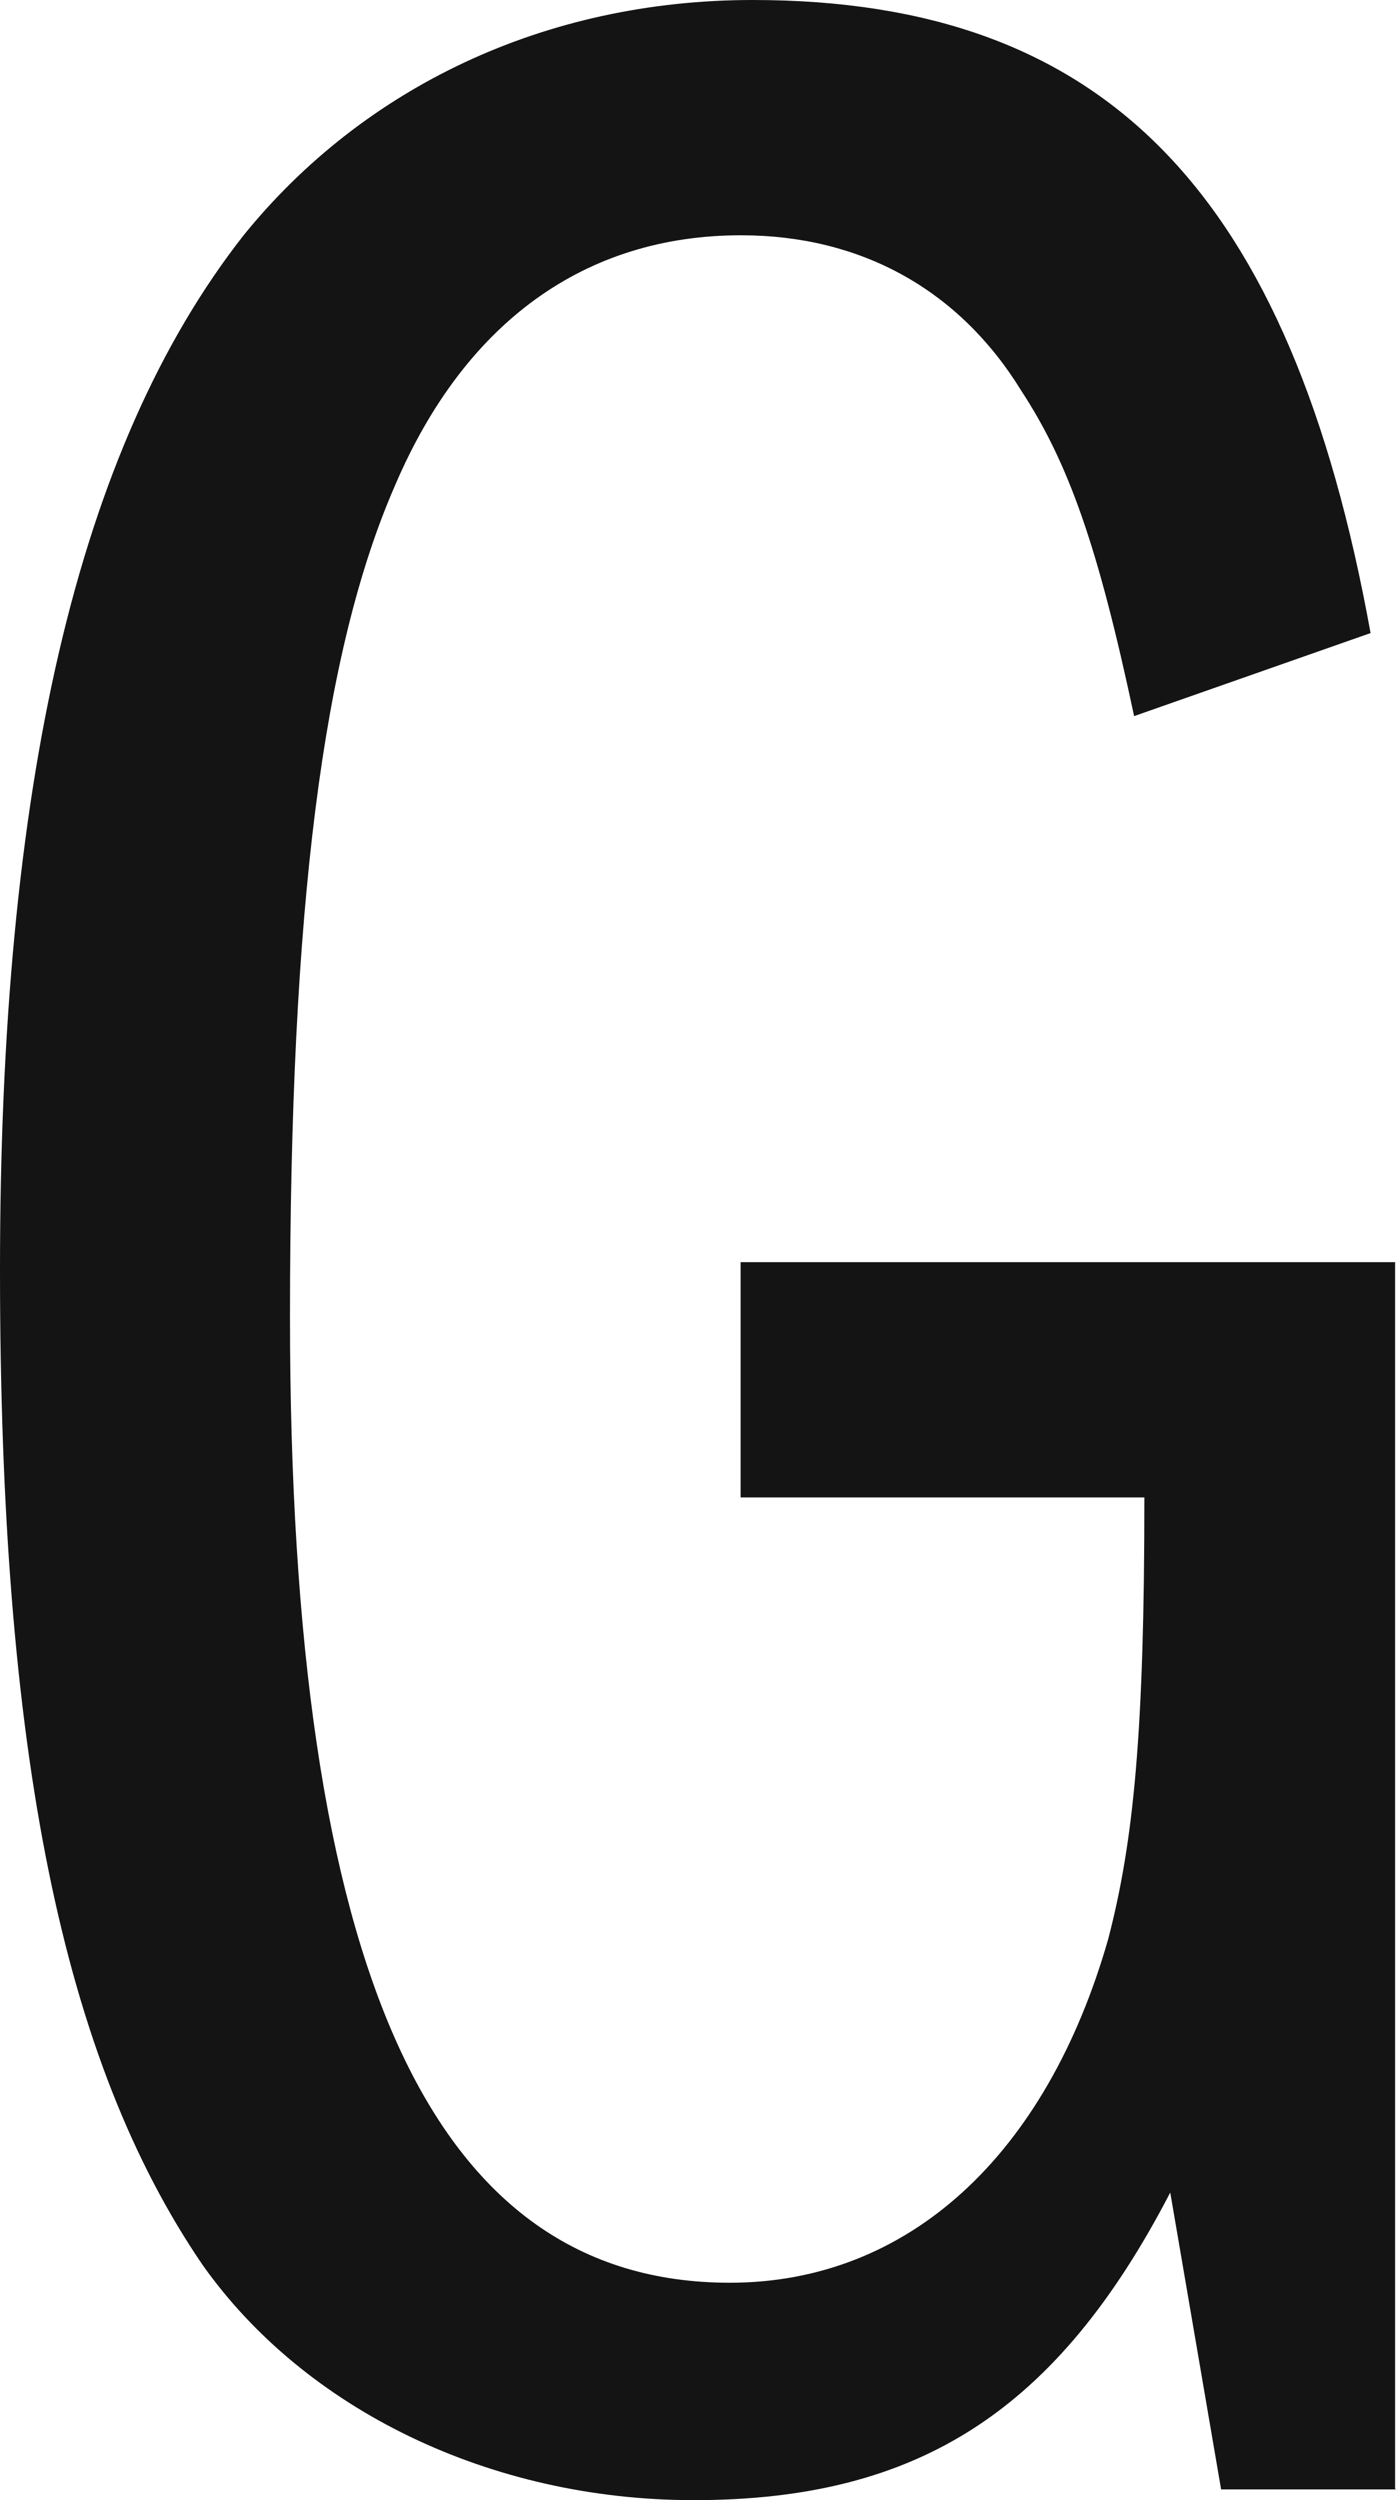 <?xml version="1.0" encoding="UTF-8"?><svg id="a" xmlns="http://www.w3.org/2000/svg" width="31.29" height="56" viewBox="0 0 31.29 56" preserveAspectRatio="none"><g id="b"><g id="c"><path id="d" d="M31.29,55.76h-3.92l-1.14-6.65c-2.53,4.87-5.62,6.89-10.68,6.89-4.56,0-8.72-2.03-11.01-5.27C1.39,46.12,0,39.23,0,28.44S1.71,10.05,5.46,5.27C8.15,1.95,12.22,0,16.87,0c7.9,0,12.06,4.3,13.85,14.18l-5.3,1.86c-.81-3.81-1.47-5.67-2.53-7.29-1.39-2.26-3.59-3.48-6.28-3.48-3.5,0-6.19,1.95-7.75,5.59-1.63,3.72-2.36,9.48-2.36,18.63,0,14.67,3.17,21.64,9.86,21.64,3.99,0,7.09-2.84,8.48-7.7.57-2.19.81-4.62.81-9.89h-9.05v-5.27h14.67v27.48h.01Z" style="fill:#131413; fill-rule:evenodd;"/></g></g></svg>
